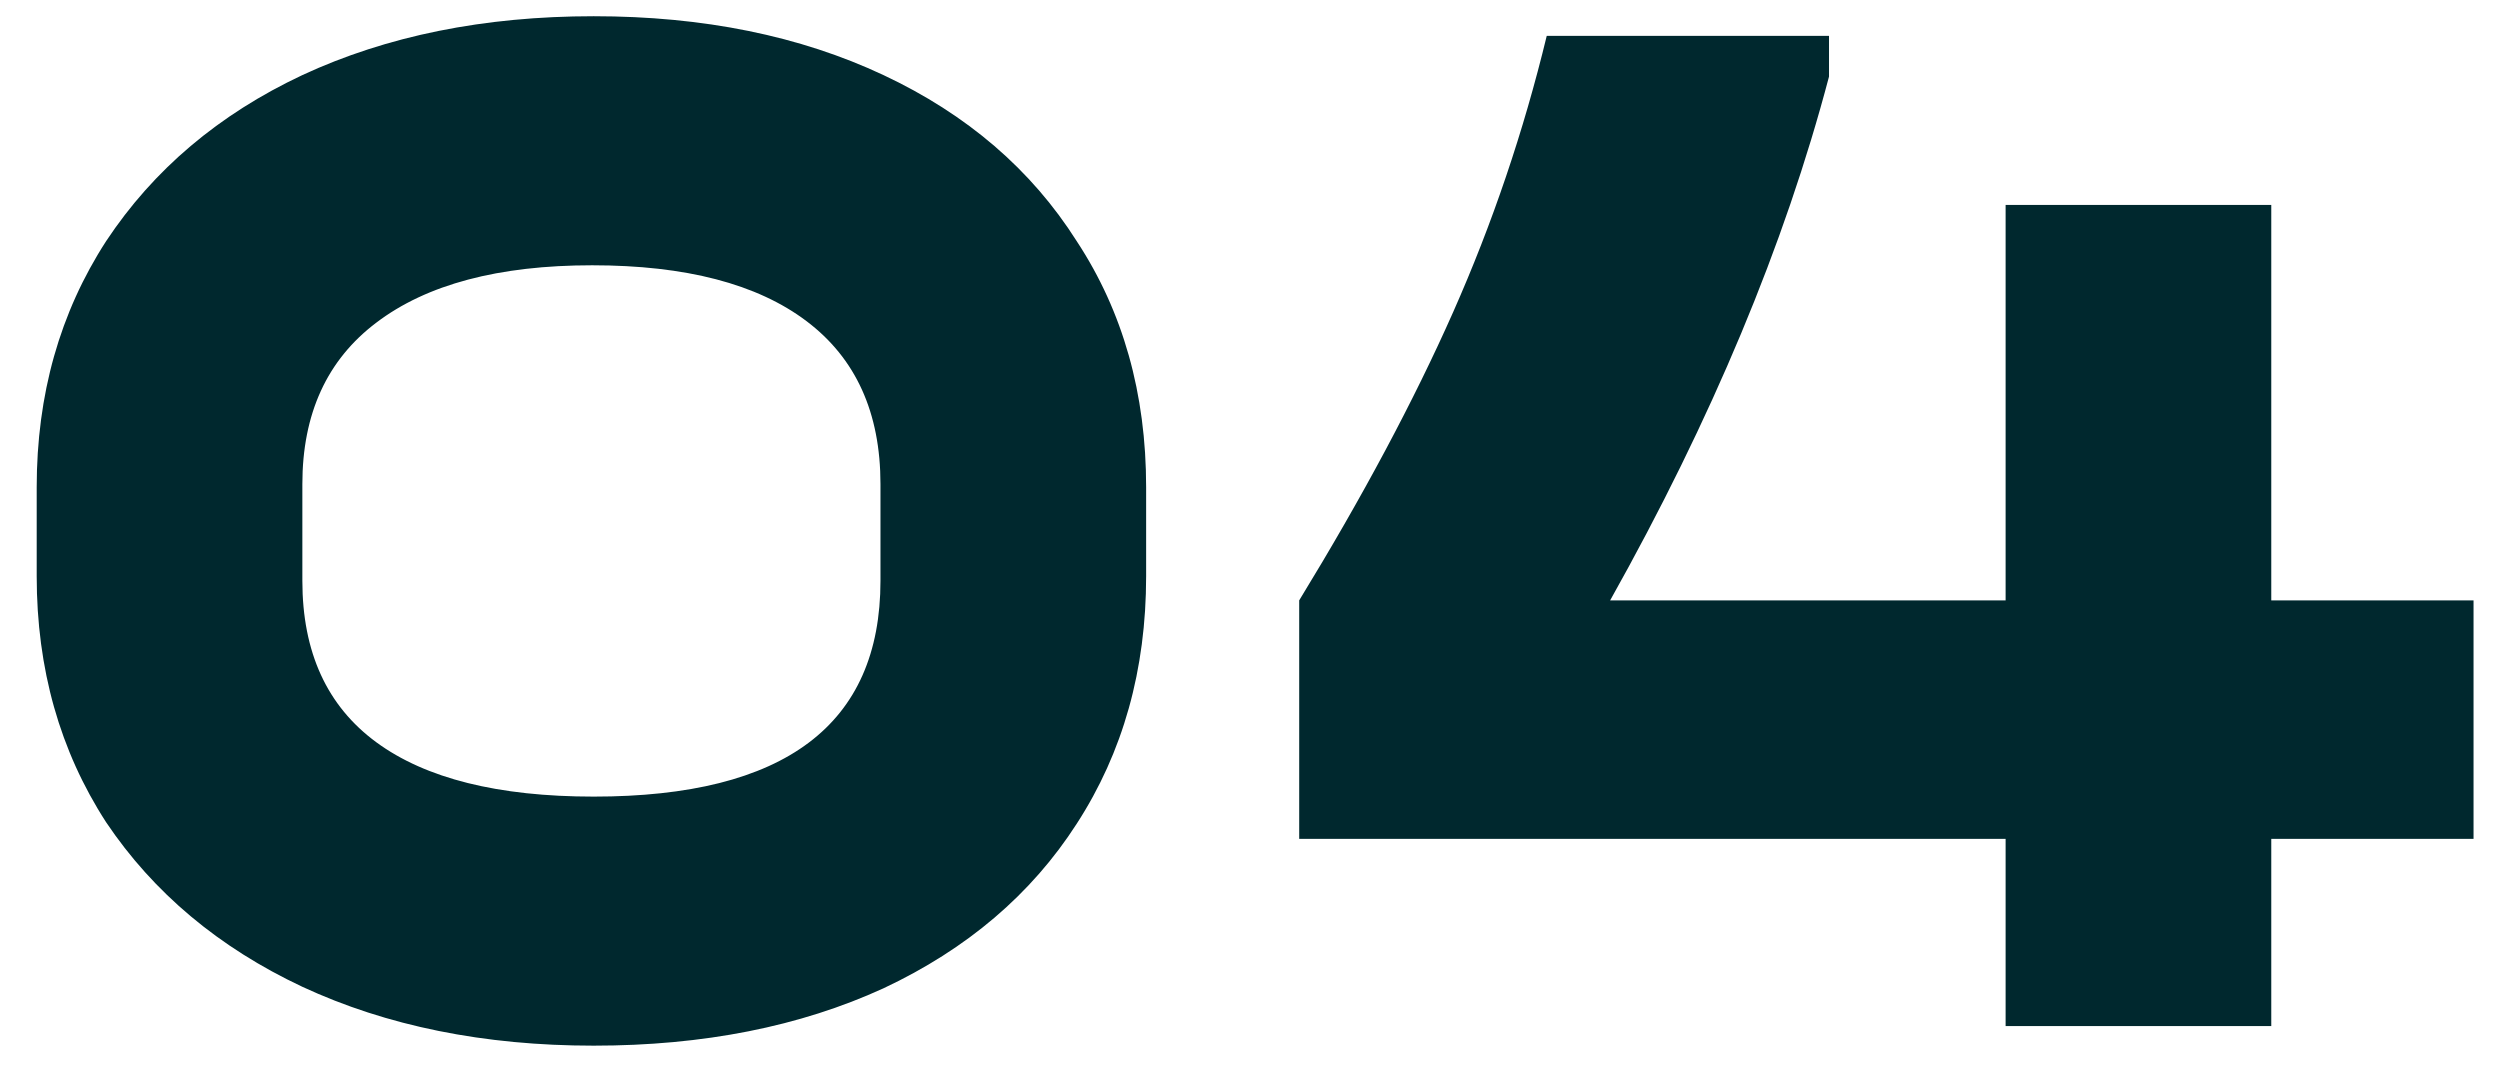 <?xml version="1.0" encoding="UTF-8"?> <svg xmlns="http://www.w3.org/2000/svg" width="53" height="23" viewBox="0 0 53 23" fill="none"> <path d="M12.586 22.168C10.261 22.168 8.202 21.752 6.41 20.92C4.64 20.088 3.253 18.925 2.25 17.432C1.269 15.917 0.778 14.179 0.778 12.216V10.328C0.778 8.365 1.269 6.627 2.25 5.112C3.253 3.597 4.64 2.424 6.41 1.592C8.202 0.76 10.261 0.344 12.586 0.344C14.912 0.344 16.96 0.76 18.73 1.592C20.501 2.424 21.866 3.597 22.826 5.112C23.808 6.605 24.298 8.344 24.298 10.328V12.216C24.298 14.2 23.808 15.949 22.826 17.464C21.866 18.957 20.501 20.12 18.73 20.952C16.96 21.763 14.912 22.168 12.586 22.168ZM12.586 16.888C16.64 16.888 18.666 15.363 18.666 12.312V10.264C18.666 8.749 18.144 7.597 17.098 6.808C16.053 6.019 14.538 5.624 12.554 5.624C10.57 5.624 9.045 6.029 7.978 6.84C6.933 7.629 6.41 8.771 6.41 10.264V12.312C6.41 13.827 6.933 14.968 7.978 15.736C9.024 16.504 10.56 16.888 12.586 16.888ZM52.439 17.784H48.151V21.752H42.519V17.784H27.543V12.728C28.887 10.531 29.975 8.493 30.807 6.616C31.639 4.739 32.3 2.787 32.791 0.76H38.775V1.624C37.836 5.187 36.289 8.888 34.135 12.728H42.519V4.344H48.151V12.728H52.439V17.784Z" fill="#00282E"></path> </svg> 